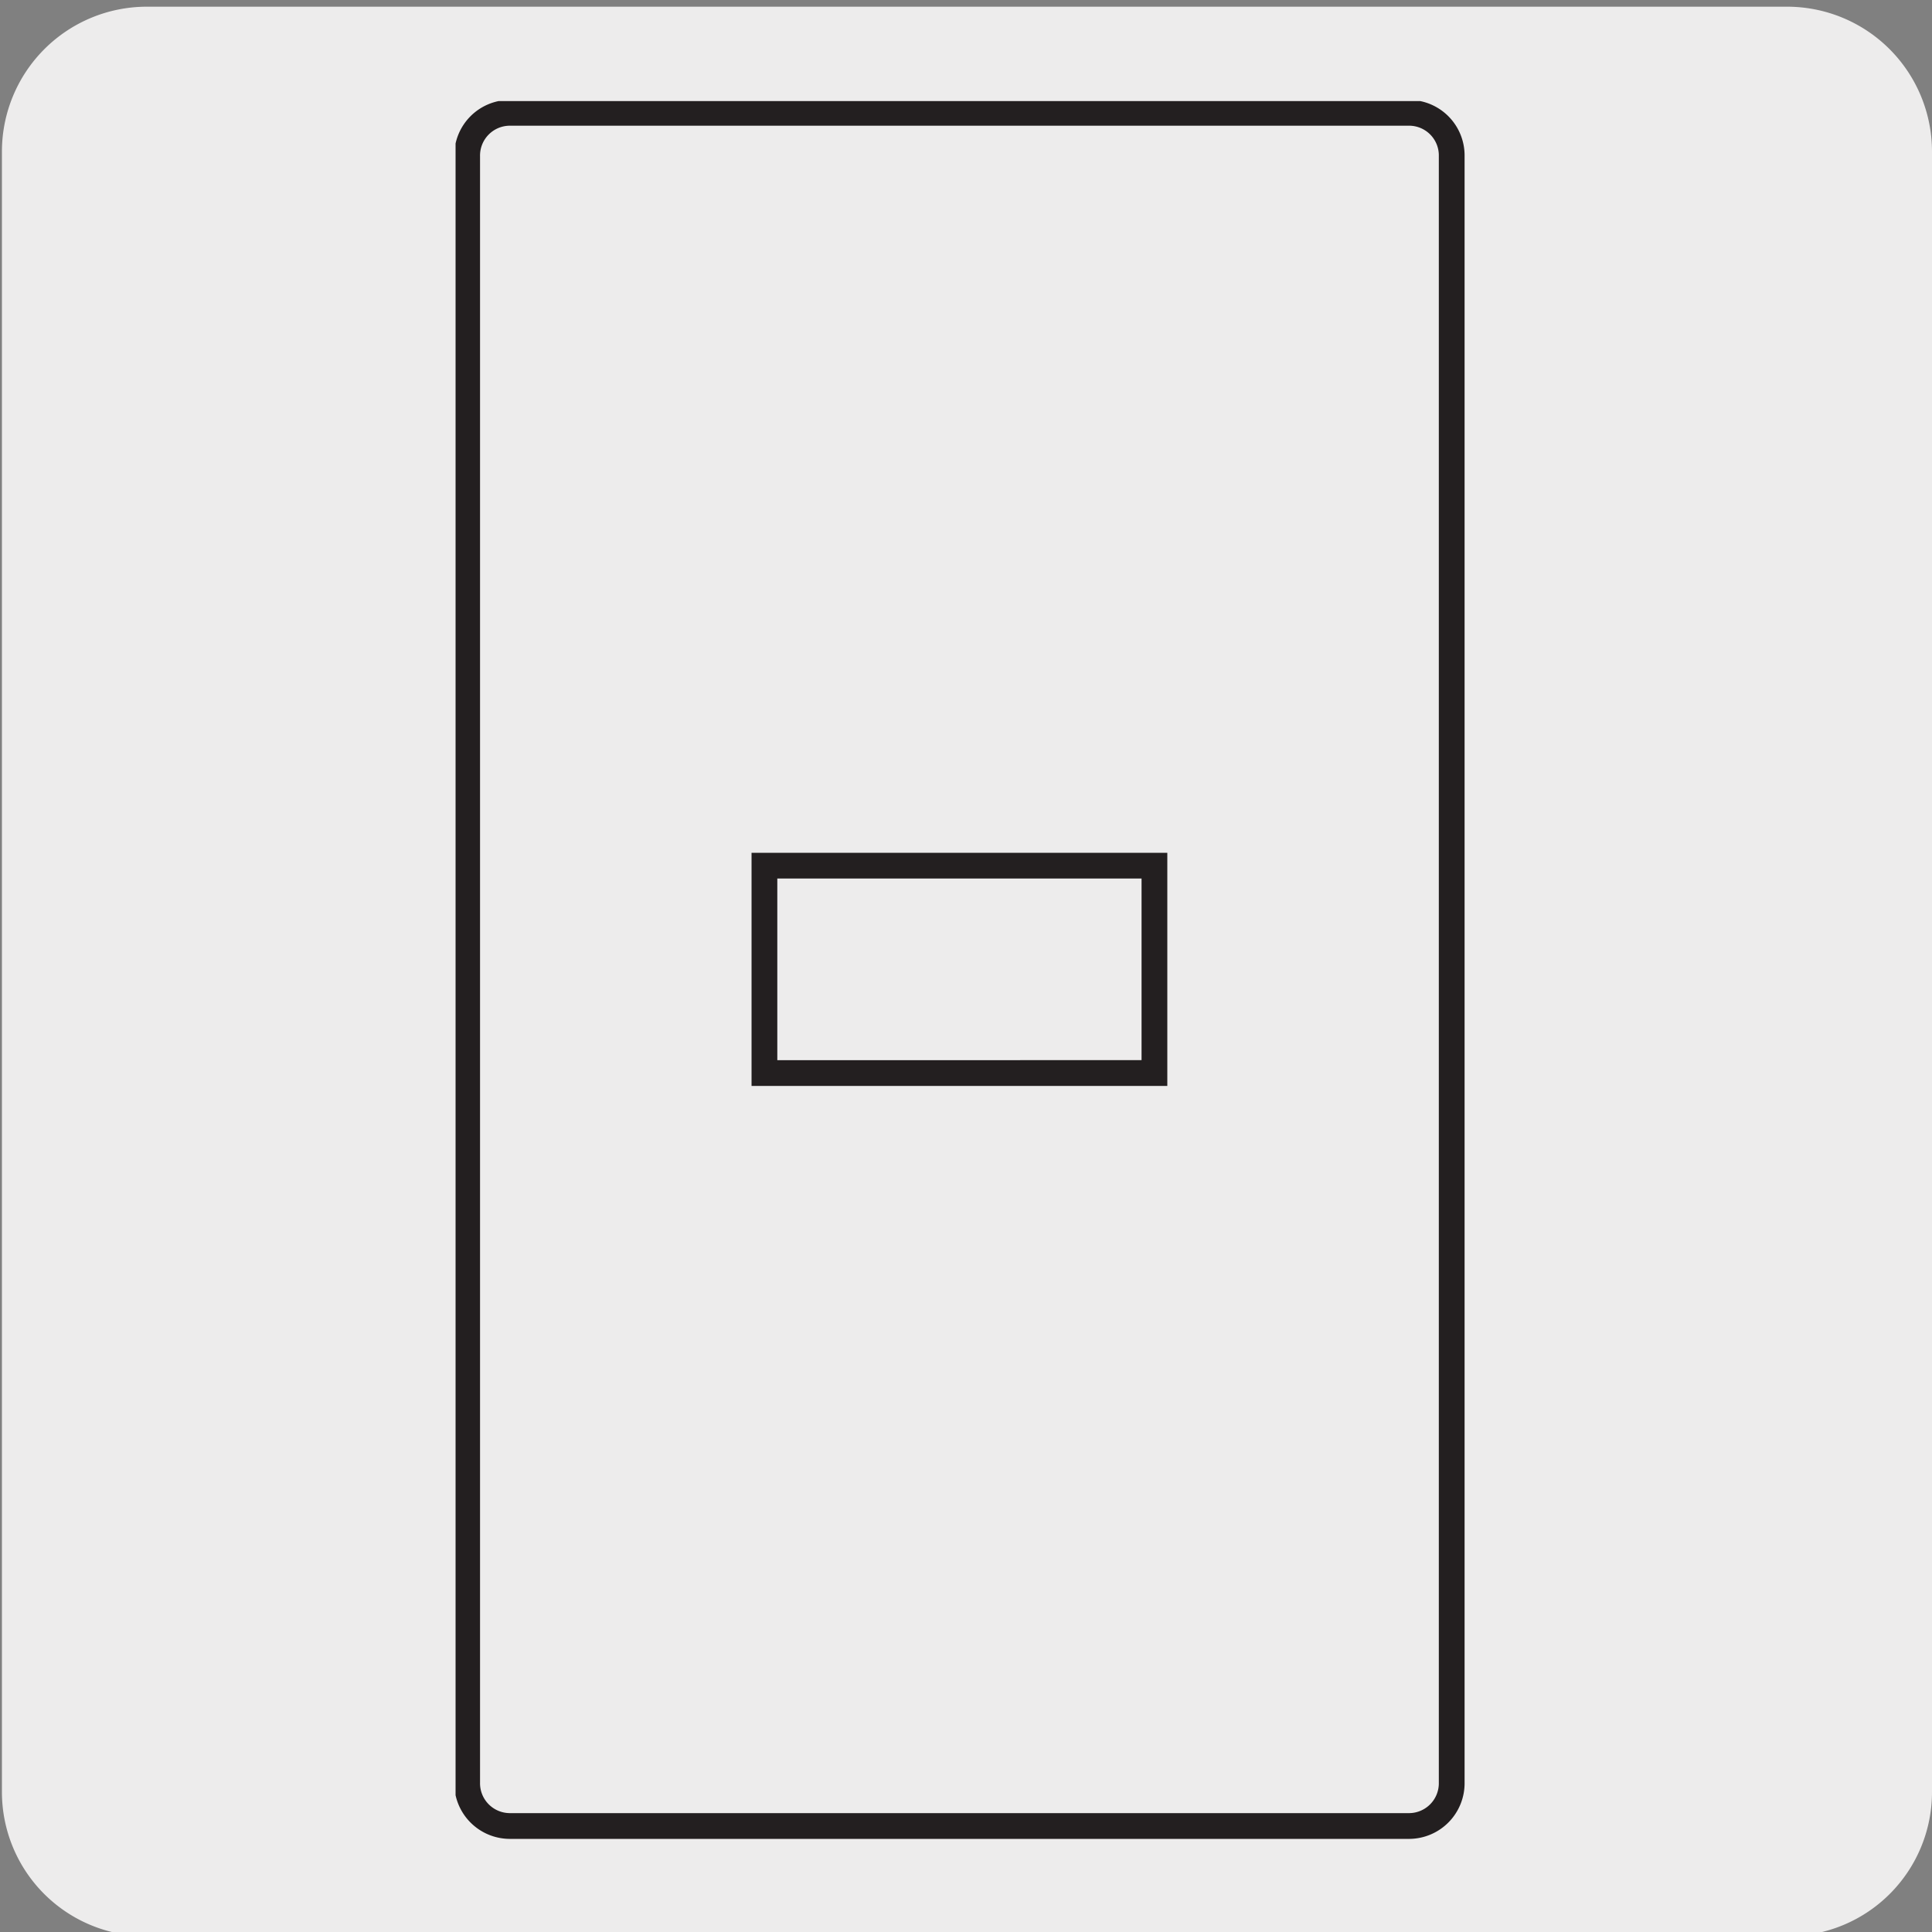 <svg xmlns="http://www.w3.org/2000/svg" xmlns:xlink="http://www.w3.org/1999/xlink" viewBox="0 0 150 150"><rect x="0" y="0" width="150" height="150" fill="#808080" stroke="none"/><defs><style>.cls-1{fill:none;}.cls-2{fill:#edecec;}.cls-3{clip-path:url(#clip-path);}.cls-4{fill:#231f20;}</style><clipPath id="clip-path"><rect class="cls-1" x="35.37" y="7.85" width="79.26" height="135.54"/></clipPath></defs><title>46086-01 </title><g id="Capa_2" data-name="Capa 2"><path class="cls-2" d="M11.4.52H138.71A11.25,11.25,0,0,1,150,11.73v127.4a11.19,11.19,0,0,1-11.19,11.19H11.34A11.19,11.19,0,0,1,.15,139.13h0V11.76A11.25,11.25,0,0,1,11.4.52Z"/></g><g id="Capa_3" data-name="Capa 3"><g class="cls-3"><path class="cls-4" d="M109.45,142.77H39.54a4.32,4.32,0,0,1-4.27-4.37V12.12a4.31,4.31,0,0,1,4.27-4.36h69.91a4.31,4.31,0,0,1,4.26,4.36V138.4A4.32,4.32,0,0,1,109.45,142.77ZM39.54,9.76a2.32,2.32,0,0,0-2.27,2.36V138.4a2.32,2.32,0,0,0,2.27,2.37h69.91a2.32,2.32,0,0,0,2.26-2.37V12.12a2.31,2.31,0,0,0-2.26-2.36Z"/></g><path class="cls-4" d="M90.63,84.31H58.35V66.21H90.63Zm-30.28-2H88.63V68.21H60.35Z"/></g></svg>
